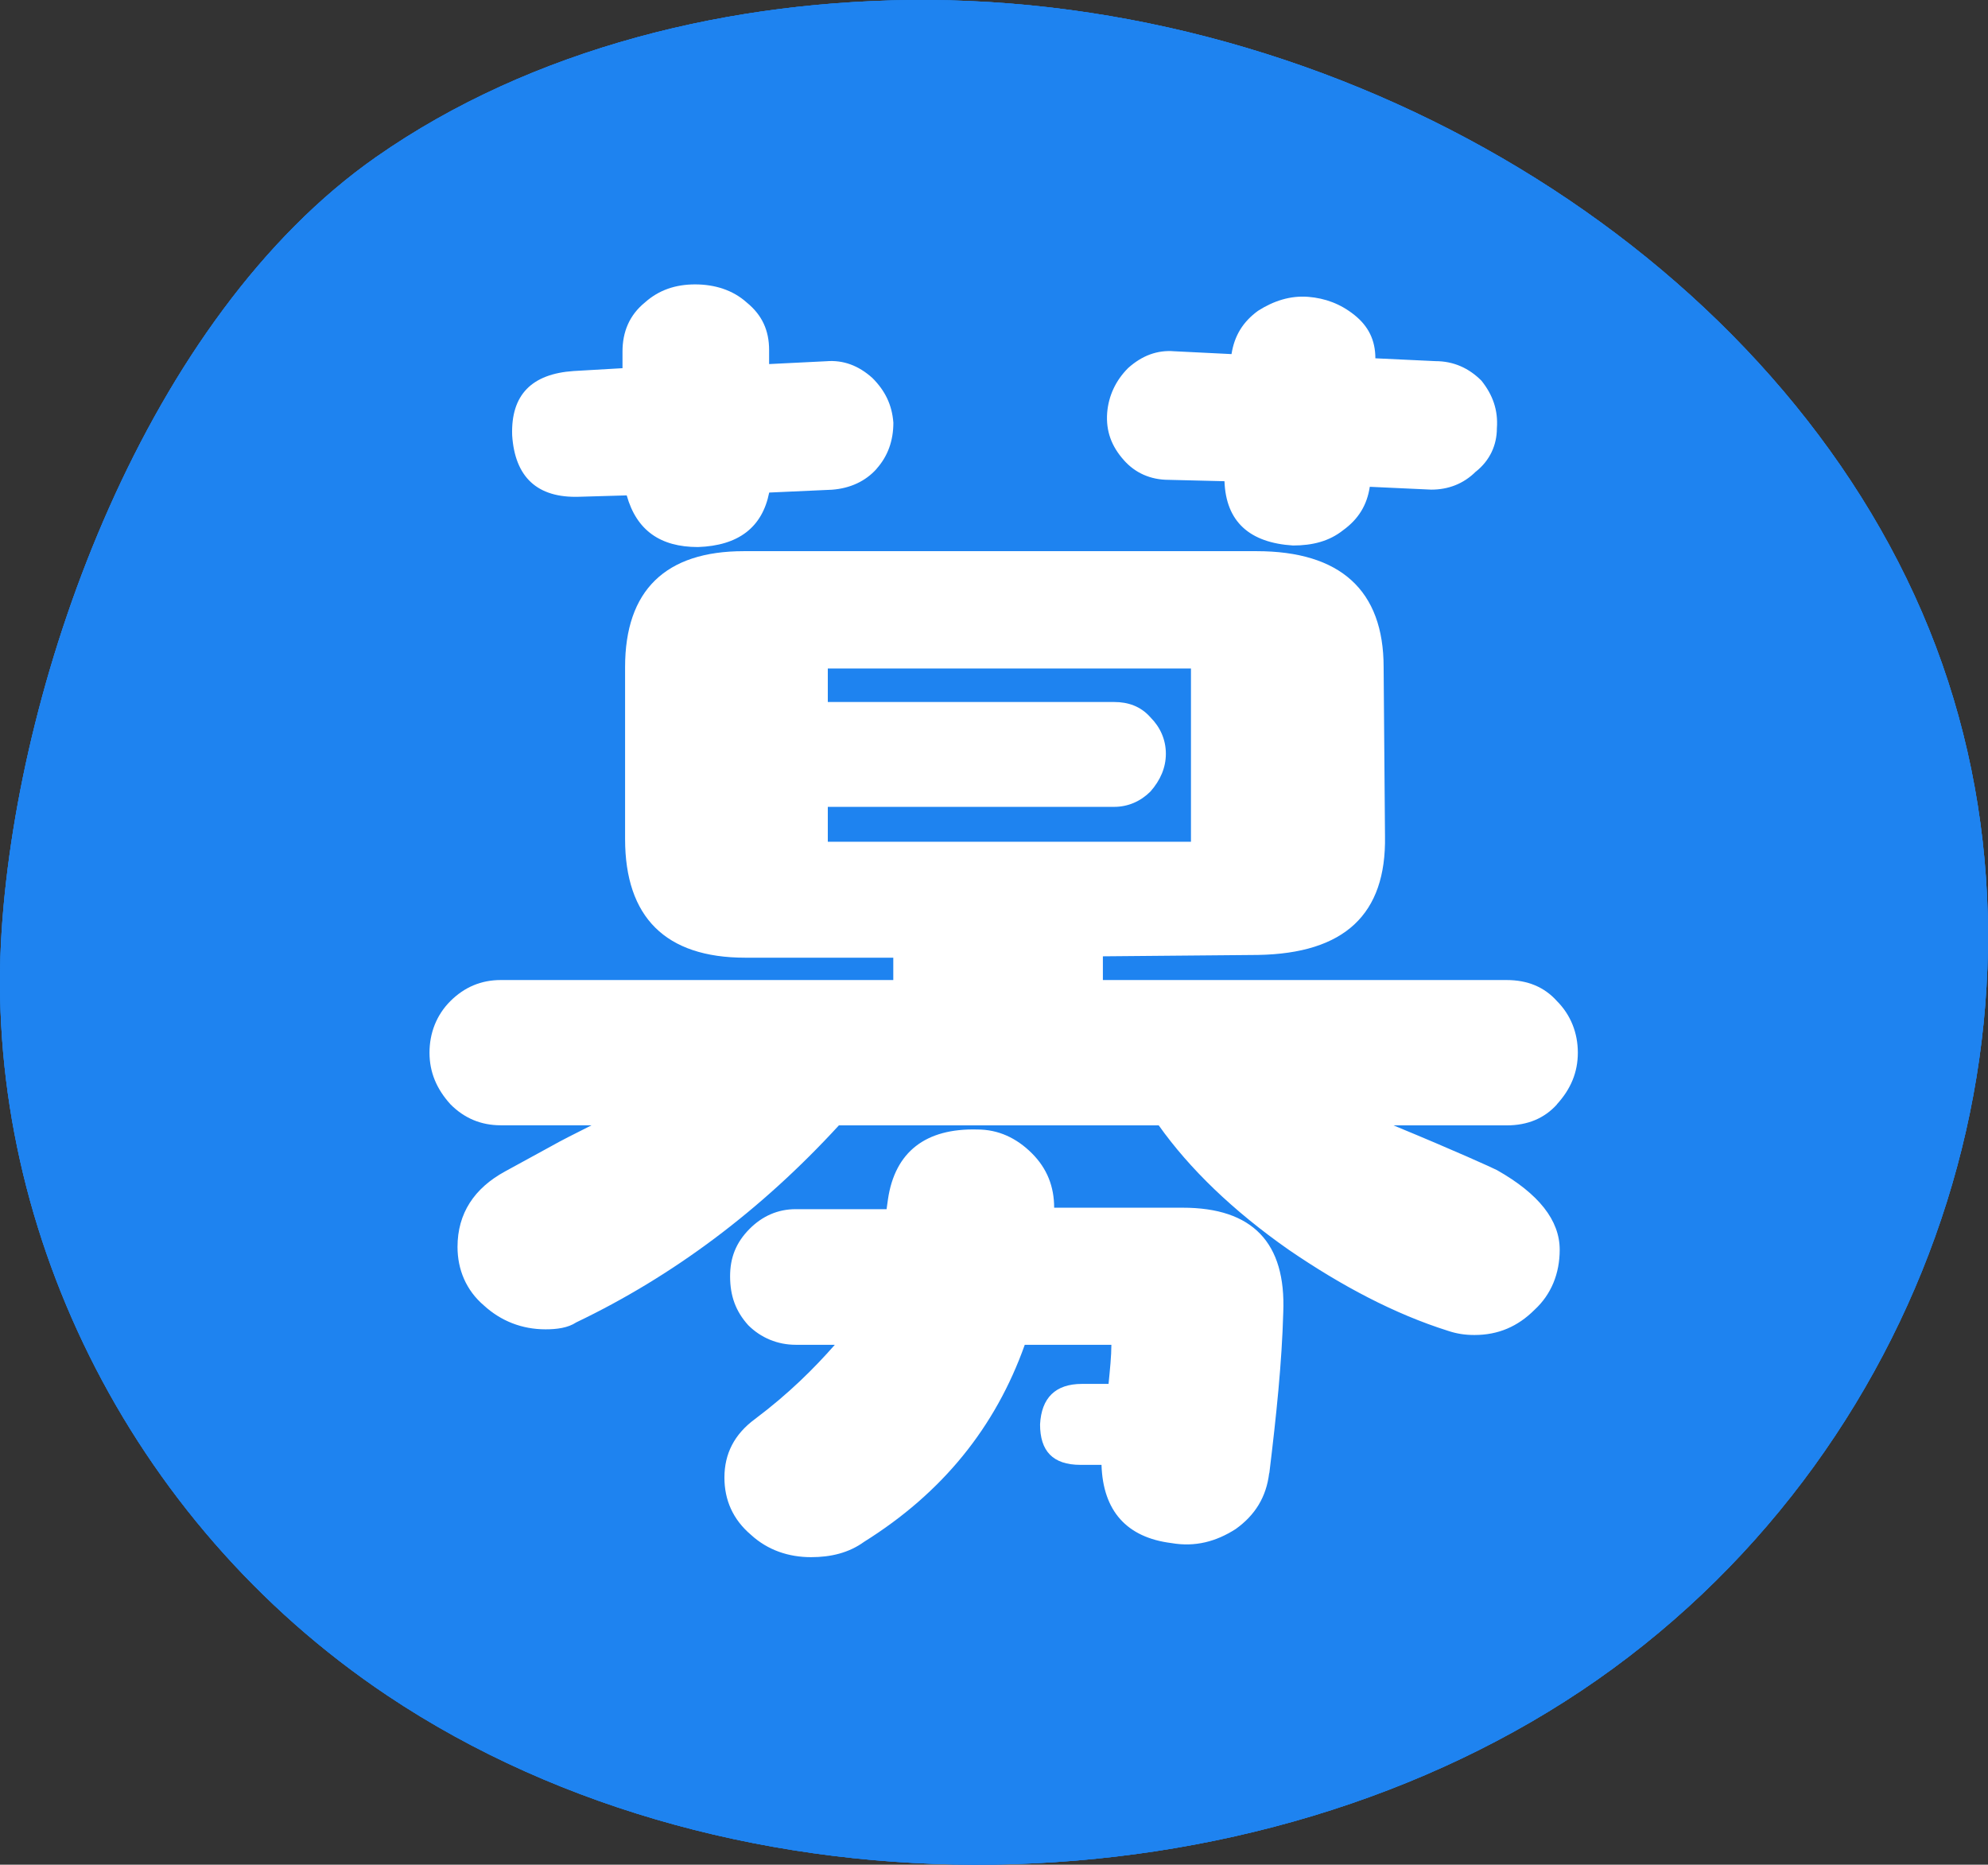 <?xml version="1.0" encoding="UTF-8"?>
<svg id="_レイヤー_2" data-name="レイヤー 2" xmlns="http://www.w3.org/2000/svg" viewBox="0 0 231.34 216.96">
  <rect x="0" y="0" width="231.34" height="216.96" fill="#333333" stroke="none"/>
  <defs>
    <style>
      .cls-1 {
        fill: #fff;
      }

      .cls-2 {
        fill: #1e83f0;
      }
    </style>
  </defs>
  <g id="_レイヤー_3" data-name="レイヤー 3">
    <g>
      <g>
        <g>
          <path class="cls-2" d="M45.08,197.28c40.44,27.05,100.99,26,140.77-1.82,39.78-27.82,55.86-79.69,38.63-122.26C207.25,30.63,158.47.3,108.06,0c-22.9-.13-46.21,5.63-64.28,18.26C17.06,36.95,2.18,78.34.2,108.18c-2.24,33.75,14.49,68.77,44.88,89.1Z"/>
          <path class="cls-2" d="M45.08,197.28c40.44,27.05,100.99,26,140.77-1.82,39.78-27.82,55.86-79.69,38.63-122.26C207.25,30.63,158.47.3,108.06,0c-22.9-.13-46.21,5.63-64.28,18.26C17.06,36.95,2.18,78.34.2,108.18c-2.24,33.75,14.49,68.77,44.88,89.1Z"/>
        </g>
        <path class="cls-2" d="M45.08,197.28c40.44,27.05,100.99,26,140.77-1.82,39.78-27.82,55.86-79.69,38.63-122.26C207.25,30.63,158.47.3,108.06,0c-22.9-.13-46.21,5.63-64.28,18.26C17.06,36.95,2.18,78.34.2,108.18c-2.24,33.75,14.49,68.77,44.88,89.1Z"/>
      </g>
      <path class="cls-1" d="M181.18,128.5c-1.46,1.62-3.41,2.44-5.85,2.44h-13.17c7.48,3.09,11.38,4.88,12.03,5.2,4.88,2.76,7.31,5.85,7.31,9.27,0,2.76-.98,5.2-2.93,6.99-1.95,1.95-4.23,2.93-6.99,2.93-1.14,0-2.11-.16-3.09-.49-6.18-1.95-12.35-5.2-18.53-9.43-6.5-4.55-11.54-9.43-15.12-14.47h-37.22c-9.1,9.92-19.34,17.55-30.56,22.92-.98.65-2.28.81-3.58.81-2.76,0-5.2-.98-7.15-2.76-2.11-1.79-3.09-4.23-3.09-6.83,0-3.9,1.95-6.83,5.53-8.78l5.36-2.93c1.14-.65,2.76-1.46,4.71-2.44h-10.57c-2.28,0-4.23-.81-5.85-2.44-1.62-1.79-2.44-3.74-2.44-6.01s.81-4.39,2.44-6.01c1.63-1.62,3.58-2.44,5.85-2.44h45.68v-2.6h-17.23c-9.27,0-13.98-4.71-13.98-13.82v-19.99c0-8.94,4.71-13.49,13.82-13.49h59.66c9.75,0,14.79,4.55,14.79,13.49l.16,19.67c.16,9.1-4.71,13.65-14.79,13.82l-18.04.16v2.76h46.98c2.44,0,4.39.81,5.85,2.44,1.63,1.63,2.44,3.74,2.44,6.01s-.81,4.23-2.44,6.01ZM102.02,54.54c-1.3,1.46-3.09,2.28-5.2,2.44l-7.31.33c-.81,4.06-3.58,6.18-8.29,6.34-4.39,0-7.15-1.95-8.29-6.01l-5.53.16c-4.88.16-7.48-2.28-7.8-7.15-.16-4.71,2.28-7.15,7.15-7.48l5.69-.33v-1.95c0-2.28.81-4.23,2.6-5.69,1.63-1.46,3.58-2.11,5.85-2.11s4.39.65,6.01,2.11c1.79,1.46,2.6,3.25,2.6,5.53v1.63l6.66-.33c1.95-.16,3.74.49,5.36,1.95,1.46,1.46,2.28,3.09,2.44,5.2,0,2.11-.65,3.9-1.95,5.36ZM147.69,171.41c-.33,2.76-1.63,4.88-3.9,6.5-2.28,1.46-4.71,2.11-7.48,1.63-5.2-.65-7.96-3.74-8.13-9.1h-2.44c-3.25,0-4.71-1.63-4.71-4.71.16-3.09,1.79-4.71,4.88-4.71h3.09c.16-1.62.33-3.25.33-4.55h-10.08c-3.41,9.59-9.59,17.23-18.69,22.92-1.79,1.3-3.9,1.79-6.18,1.79-2.6,0-5.04-.81-6.99-2.6-2.11-1.79-3.09-4.06-3.09-6.66,0-2.76,1.14-5.04,3.58-6.83,3.9-2.93,6.83-5.85,9.27-8.62h-4.55c-2.11,0-4.06-.81-5.53-2.28-1.46-1.62-2.11-3.41-2.11-5.69,0-2.11.65-3.9,2.28-5.53,1.46-1.46,3.25-2.28,5.36-2.28h10.57l.16-1.14c.81-5.53,4.39-8.29,10.4-8.13,2.44,0,4.55.98,6.34,2.76s2.6,3.9,2.6,6.34h14.96c8.13,0,12.03,4.06,11.7,12.19-.16,5.85-.81,12.03-1.62,18.69ZM138.59,77.78h-42.26v3.9h33.32c1.62,0,3.09.49,4.23,1.79,1.14,1.14,1.79,2.6,1.79,4.23s-.65,3.09-1.79,4.39c-1.14,1.14-2.6,1.79-4.23,1.79h-33.32v4.06h42.26v-20.16ZM171.75,54.86c-1.46,1.46-3.25,2.11-5.2,2.11l-7.15-.33c-.32,2.11-1.3,3.74-3.09,5.04-1.63,1.3-3.58,1.79-5.85,1.79-5.04-.32-7.8-2.76-7.97-7.48l-6.5-.16c-2.11,0-3.9-.81-5.2-2.28-1.46-1.63-2.11-3.41-1.95-5.53.16-1.95.98-3.74,2.44-5.2,1.63-1.46,3.41-2.11,5.36-1.95l6.67.33c.33-2.11,1.3-3.74,3.09-5.04,1.79-1.14,3.74-1.79,5.85-1.62,1.95.16,3.74.81,5.36,2.11,1.63,1.3,2.44,2.93,2.44,5.04l6.99.33c2.11,0,3.9.81,5.36,2.28,1.3,1.63,1.95,3.41,1.79,5.53,0,1.95-.81,3.74-2.44,5.04Z"/>
    </g>
  </g>
</svg>